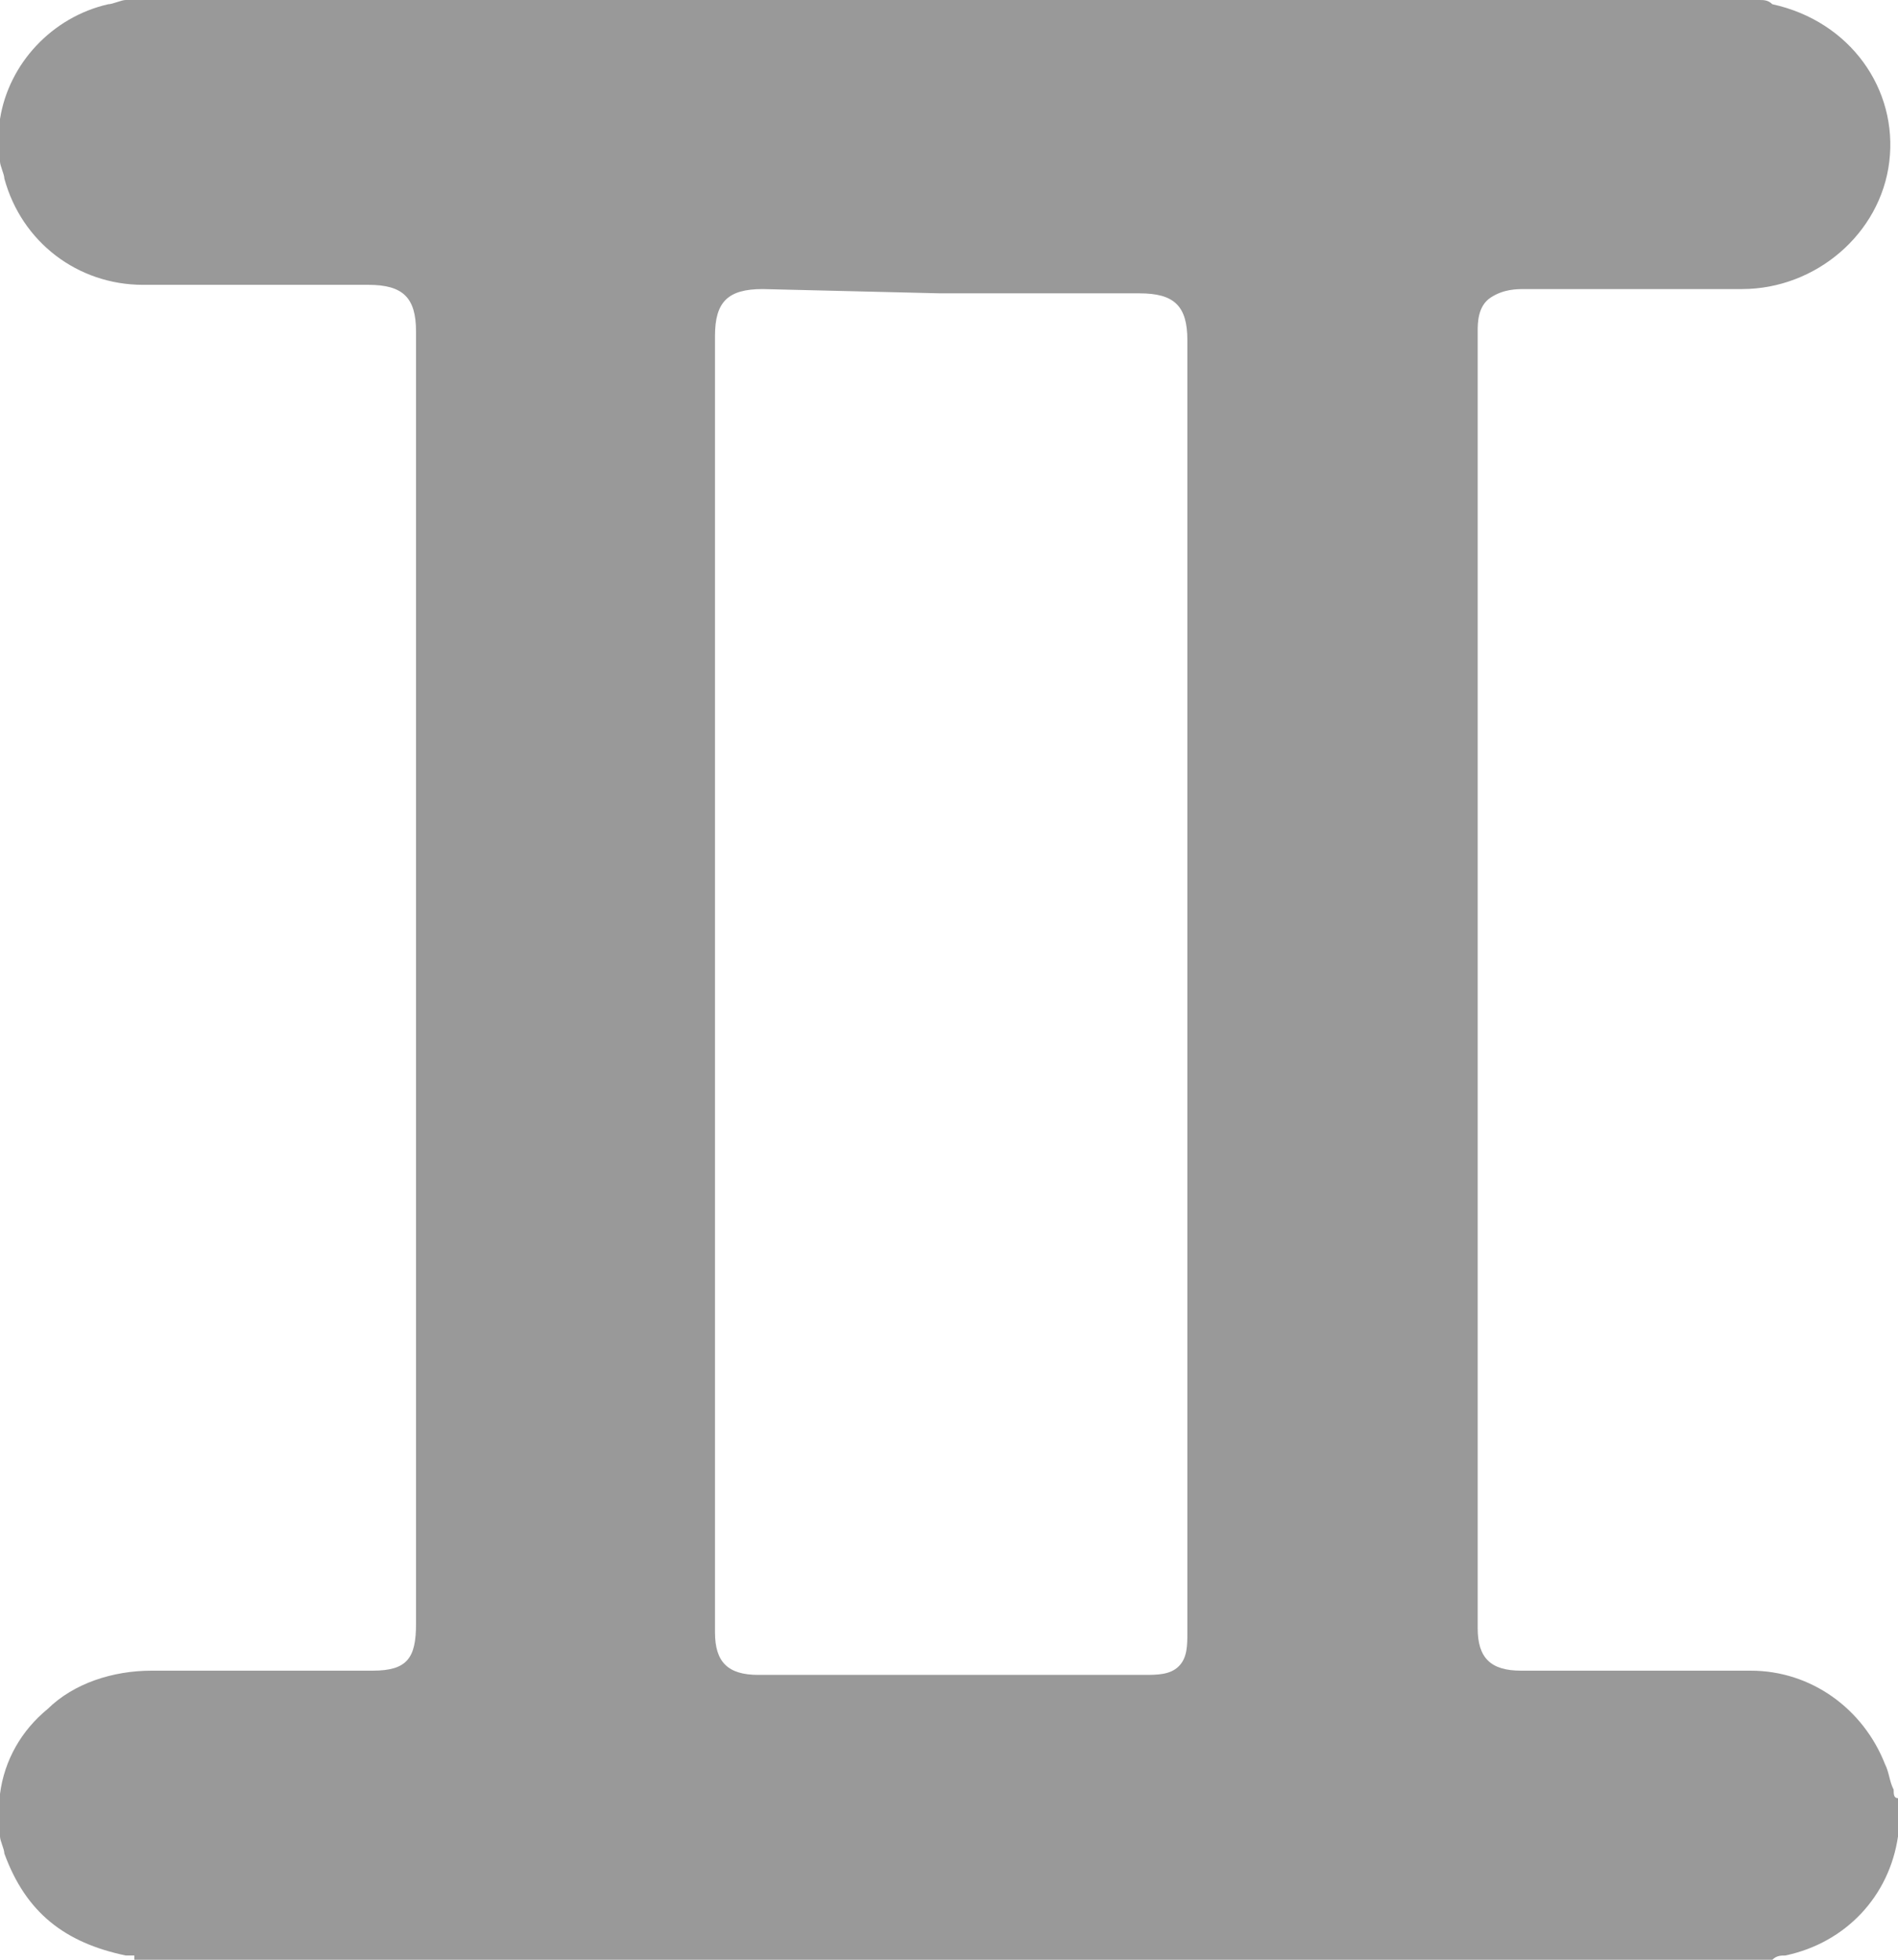 <svg width="31" height="32" viewBox="0 0 31 32" fill="none" xmlns="http://www.w3.org/2000/svg">
<path d="M2.194 31.931C2.194 31.931 2.123 31.931 2.053 31.931C1.062 31.722 0.425 31.236 0.071 30.265C0.071 30.195 0 30.056 0 29.987C0 29.918 0 29.918 0 29.848V29.432C0 29.432 0 29.362 0 29.293C0.071 28.738 0.354 28.252 0.779 27.905C1.203 27.488 1.84 27.28 2.477 27.28C2.477 27.28 2.477 27.28 2.548 27.28C2.973 27.28 3.397 27.28 3.893 27.28C4.247 27.28 4.671 27.28 5.025 27.28C5.379 27.28 5.733 27.28 6.087 27.28C6.653 27.28 6.795 27.072 6.795 26.516C6.795 19.505 6.795 12.425 6.795 5.414C6.795 4.859 6.582 4.651 6.016 4.651H5.874C5.521 4.651 5.237 4.651 4.884 4.651C4.53 4.651 4.247 4.651 3.893 4.651C3.256 4.651 2.76 4.651 2.336 4.651C1.274 4.651 0.354 3.957 0.071 2.915C0.071 2.846 0 2.707 0 2.638V2.568V2.082C0 2.082 0 2.013 0 1.944C0.142 1.041 0.849 0.278 1.769 0.069C1.84 0.069 1.982 0 2.053 0H2.123H28.735C28.806 0 28.877 -6.35611e-06 28.948 0.069C30.221 0.347 31 1.458 30.858 2.638C30.717 3.818 29.655 4.72 28.452 4.72H28.169C27.603 4.72 26.966 4.72 26.399 4.72C25.904 4.72 25.409 4.72 24.913 4.72C24.772 4.72 24.559 4.72 24.347 4.859C24.135 4.998 24.135 5.275 24.135 5.414C24.135 12.495 24.135 19.505 24.135 26.586C24.135 27.072 24.347 27.28 24.843 27.28H24.984C25.338 27.28 25.692 27.28 26.046 27.28C26.399 27.28 26.753 27.28 27.107 27.28C27.674 27.28 28.169 27.28 28.594 27.28C29.584 27.28 30.434 27.905 30.788 28.807C30.858 28.946 30.858 29.085 30.929 29.223C30.929 29.293 30.929 29.362 31 29.362V29.848C31 29.848 31 29.918 31 29.987C30.858 30.959 30.151 31.722 29.16 31.931C29.089 31.931 29.018 31.931 28.948 32H2.194V31.931ZM12.457 4.72C11.89 4.72 11.678 4.928 11.678 5.484V18.325C11.678 21.102 11.678 23.878 11.678 26.655C11.678 27.141 11.89 27.349 12.386 27.349H18.685C18.897 27.349 19.11 27.349 19.251 27.21C19.393 27.072 19.393 26.863 19.393 26.655V5.553C19.393 4.998 19.18 4.79 18.614 4.79H15.358L12.457 4.72Z" fill="#999999"/>
</svg>
